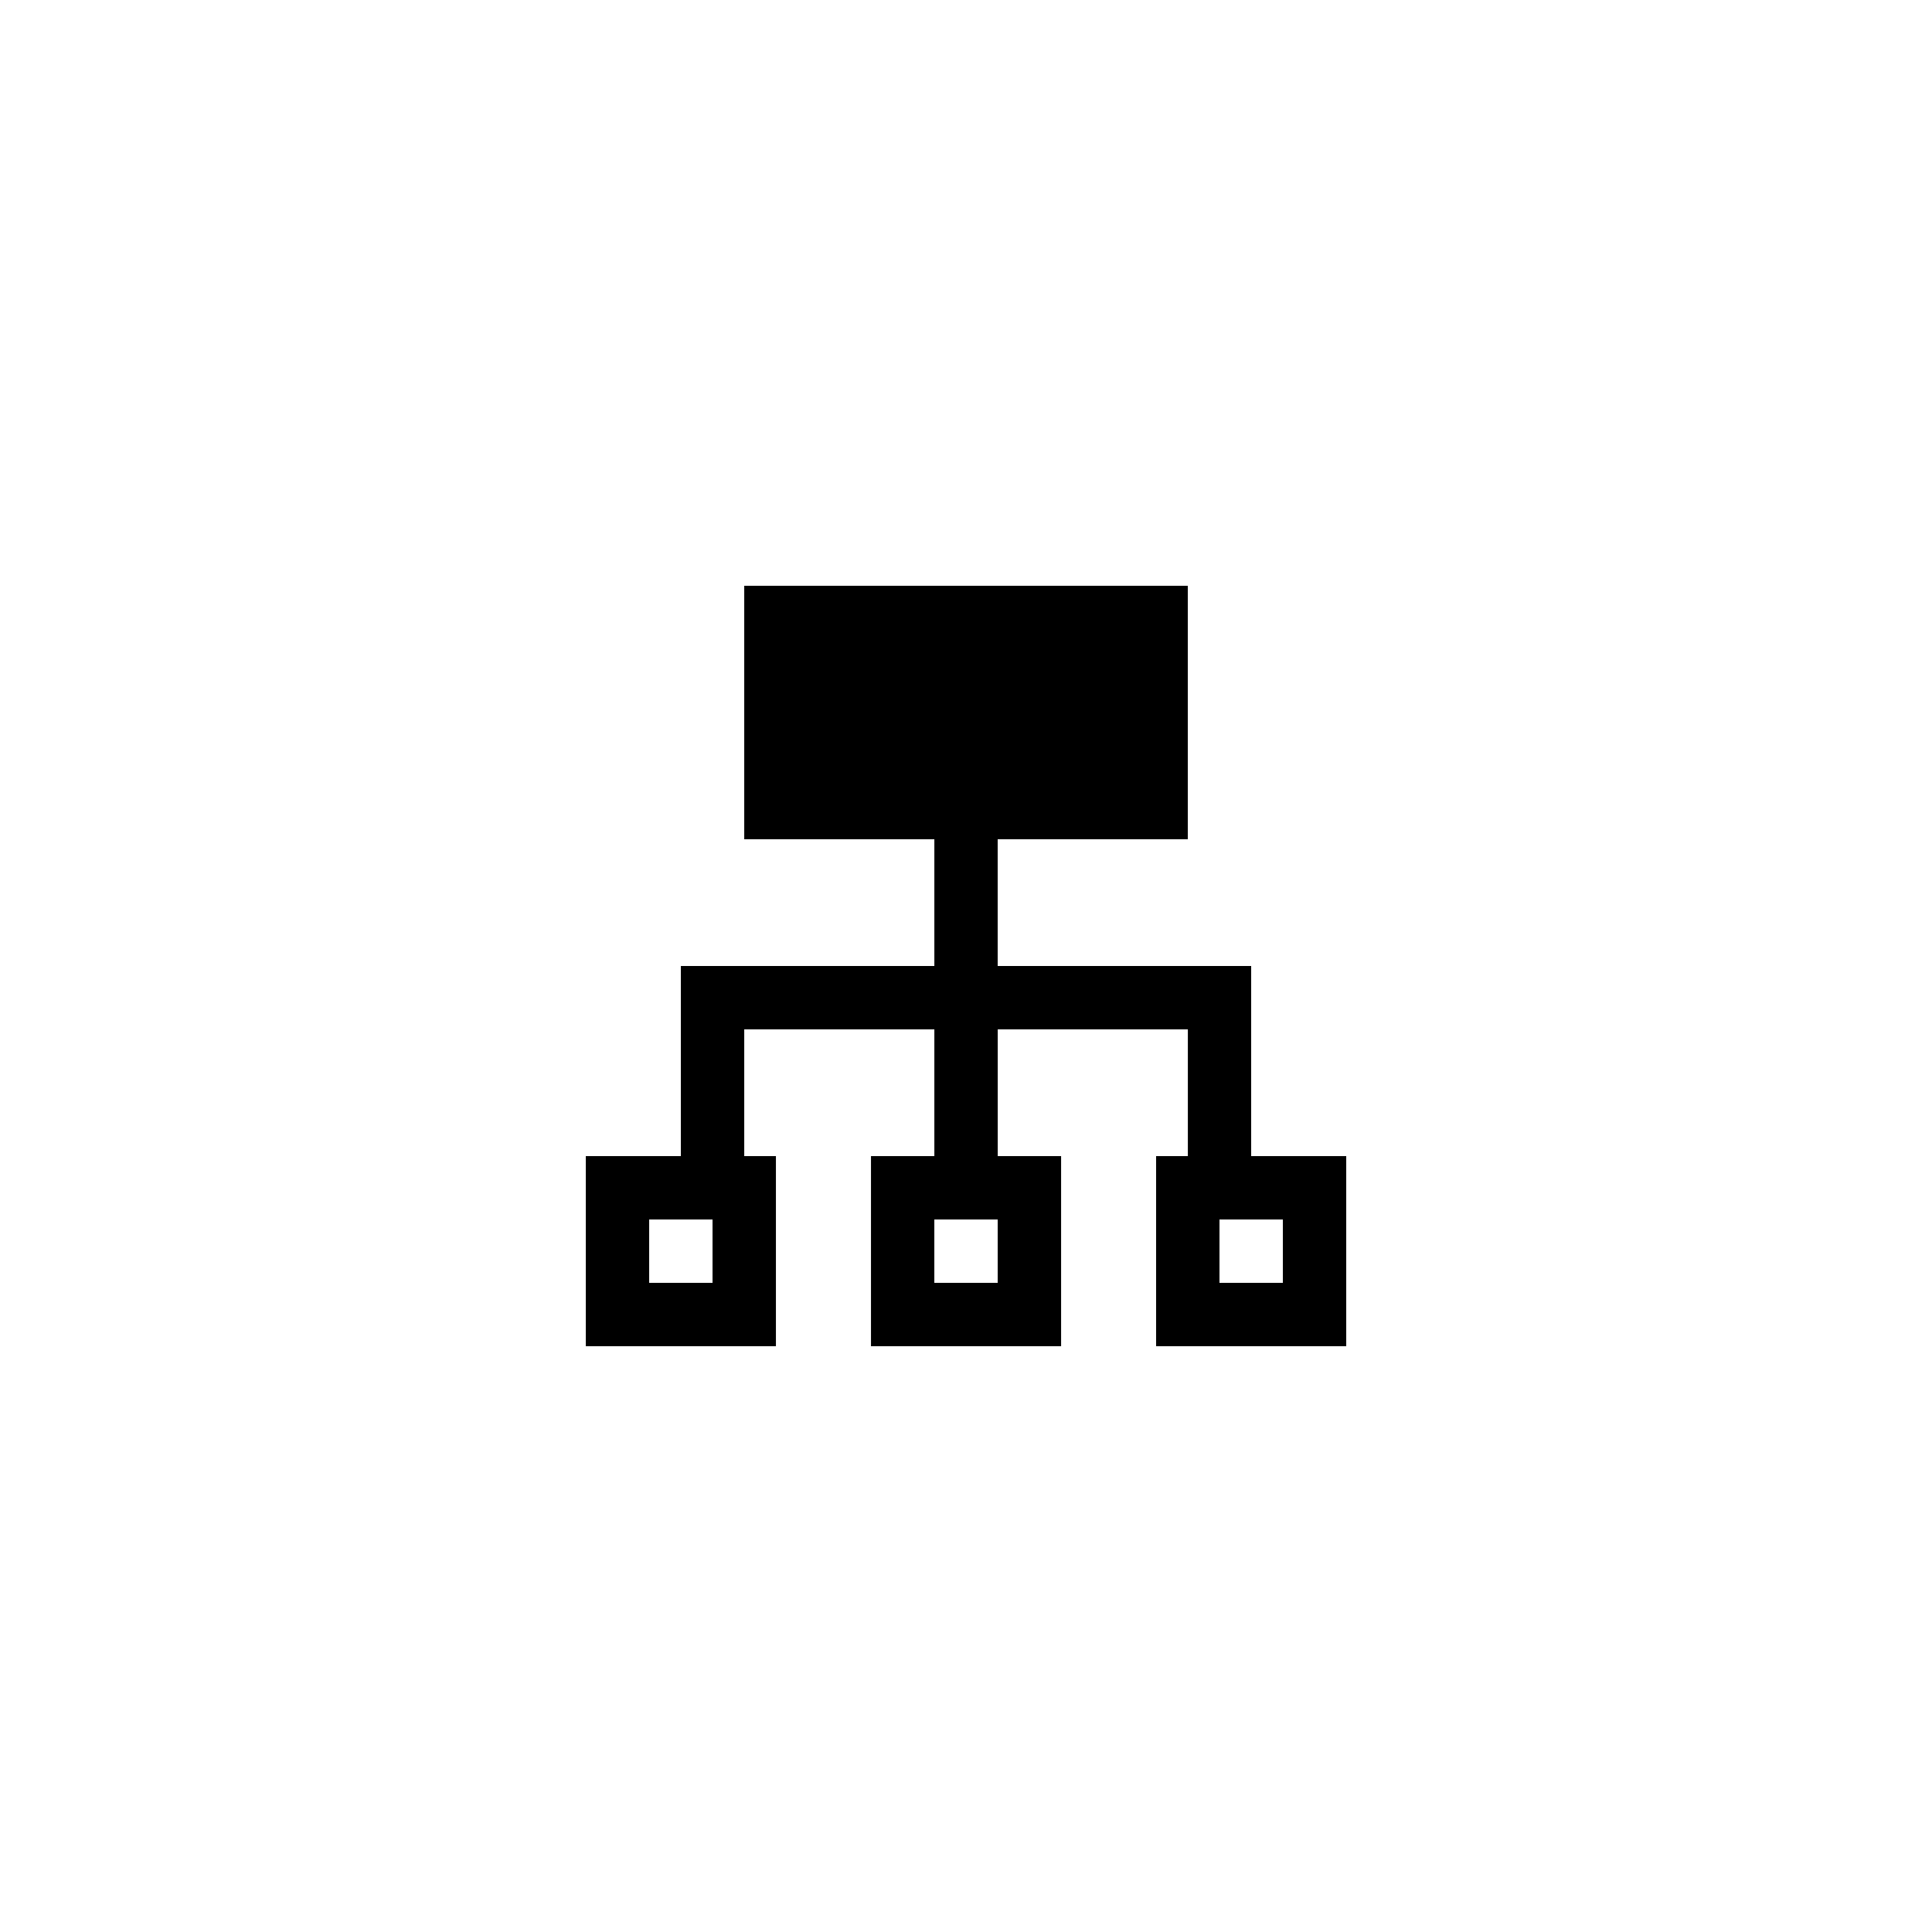<?xml version="1.0" encoding="UTF-8"?>
<!-- Uploaded to: ICON Repo, www.iconrepo.com, Generator: ICON Repo Mixer Tools -->
<svg fill="#000000" width="800px" height="800px" version="1.1" viewBox="144 144 512 512" xmlns="http://www.w3.org/2000/svg">
 <path d="m450.38 450.38v50.383h50.383v-50.383h-25.191v-50.383h-67.176v-33.586h50.383v-67.176l-117.55 0.004v67.176h50.383v33.586h-67.176v50.383h-25.191v50.383h50.383v-50.383h-8.398v-33.586h50.383v33.586h-16.793v50.383h50.383v-50.383h-16.793v-33.586h50.383v33.586zm-117.55 33.586h-16.793v-16.793h16.793zm75.57 0h-16.793v-16.793h16.793zm75.57 0h-16.793v-16.793h16.793z"/>
</svg>